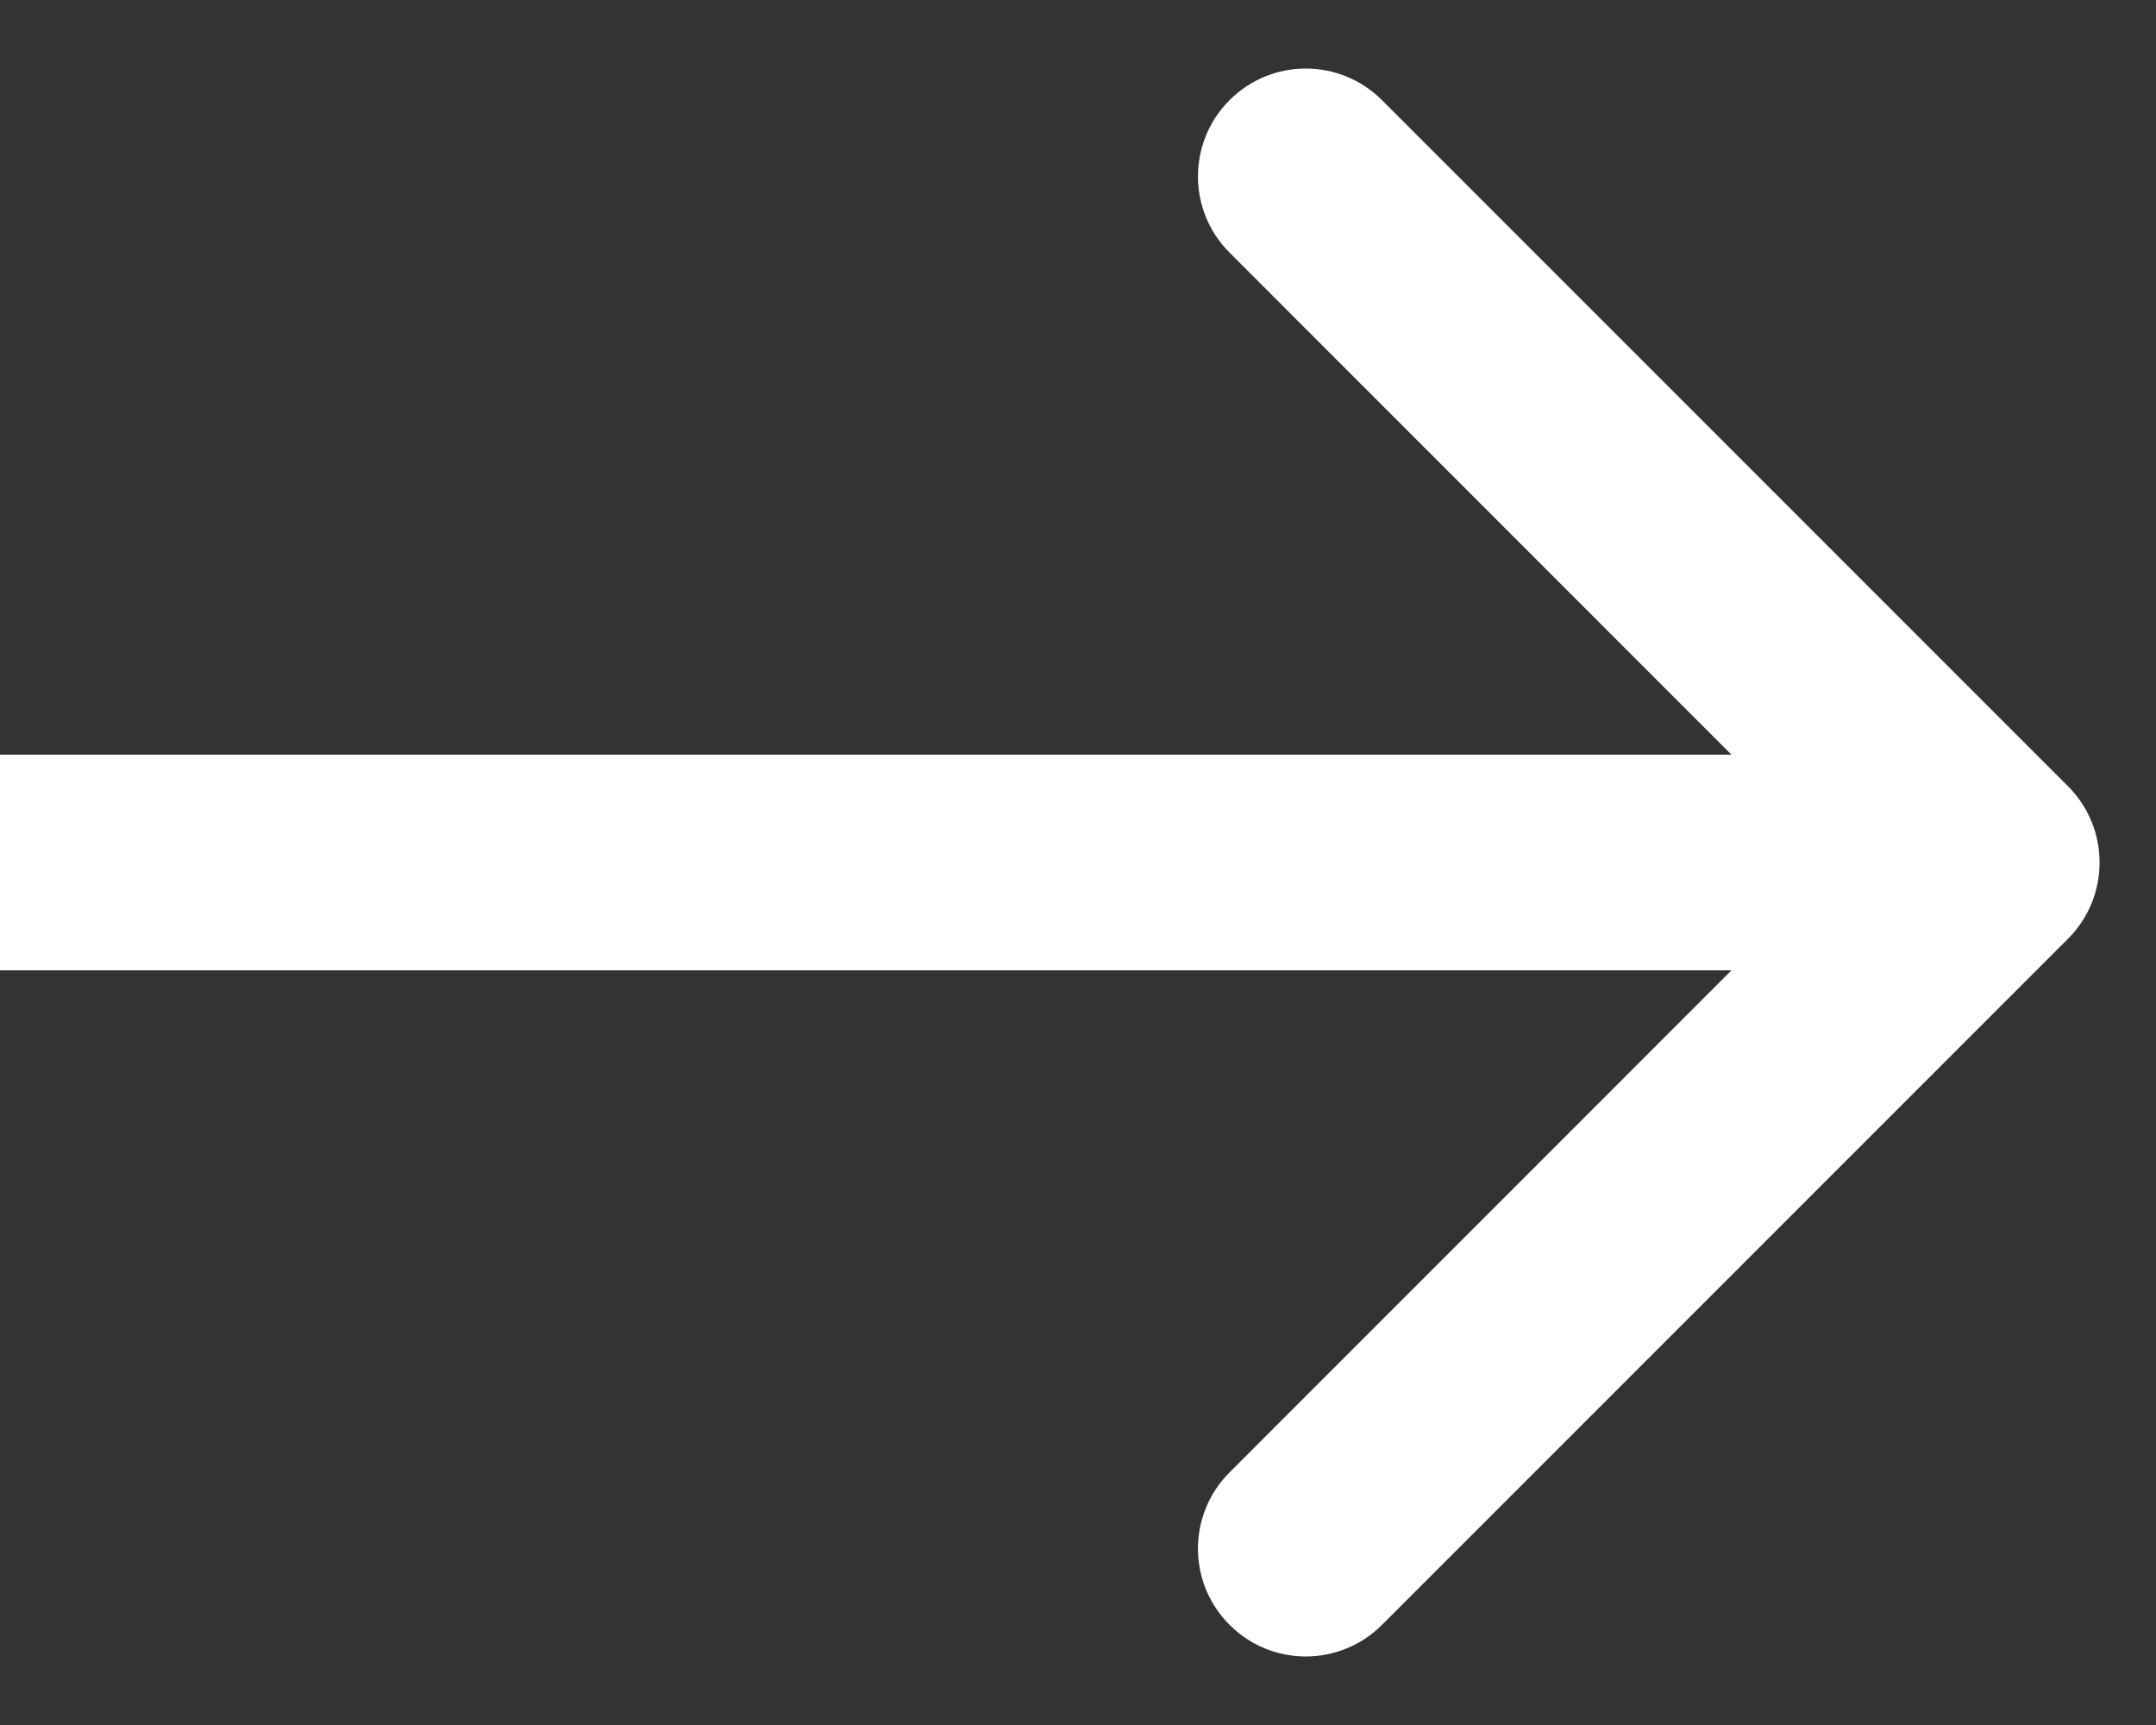 <svg width="20" height="16" viewBox="0 0 20 16" fill="none" xmlns="http://www.w3.org/2000/svg">
<rect x="0" y="0" width="20" height="16" fill="#333333" stroke="none"/>
<path d="M19.184 8.707C19.574 8.317 19.574 7.683 19.184 7.293L12.82 0.929C12.429 0.538 11.796 0.538 11.406 0.929C11.015 1.319 11.015 1.953 11.406 2.343L17.062 8L11.406 13.657C11.015 14.047 11.015 14.681 11.406 15.071C11.796 15.462 12.429 15.462 12.82 15.071L19.184 8.707ZM0 9H18.477V7H0V9Z" fill="#fff"/>
</svg>

